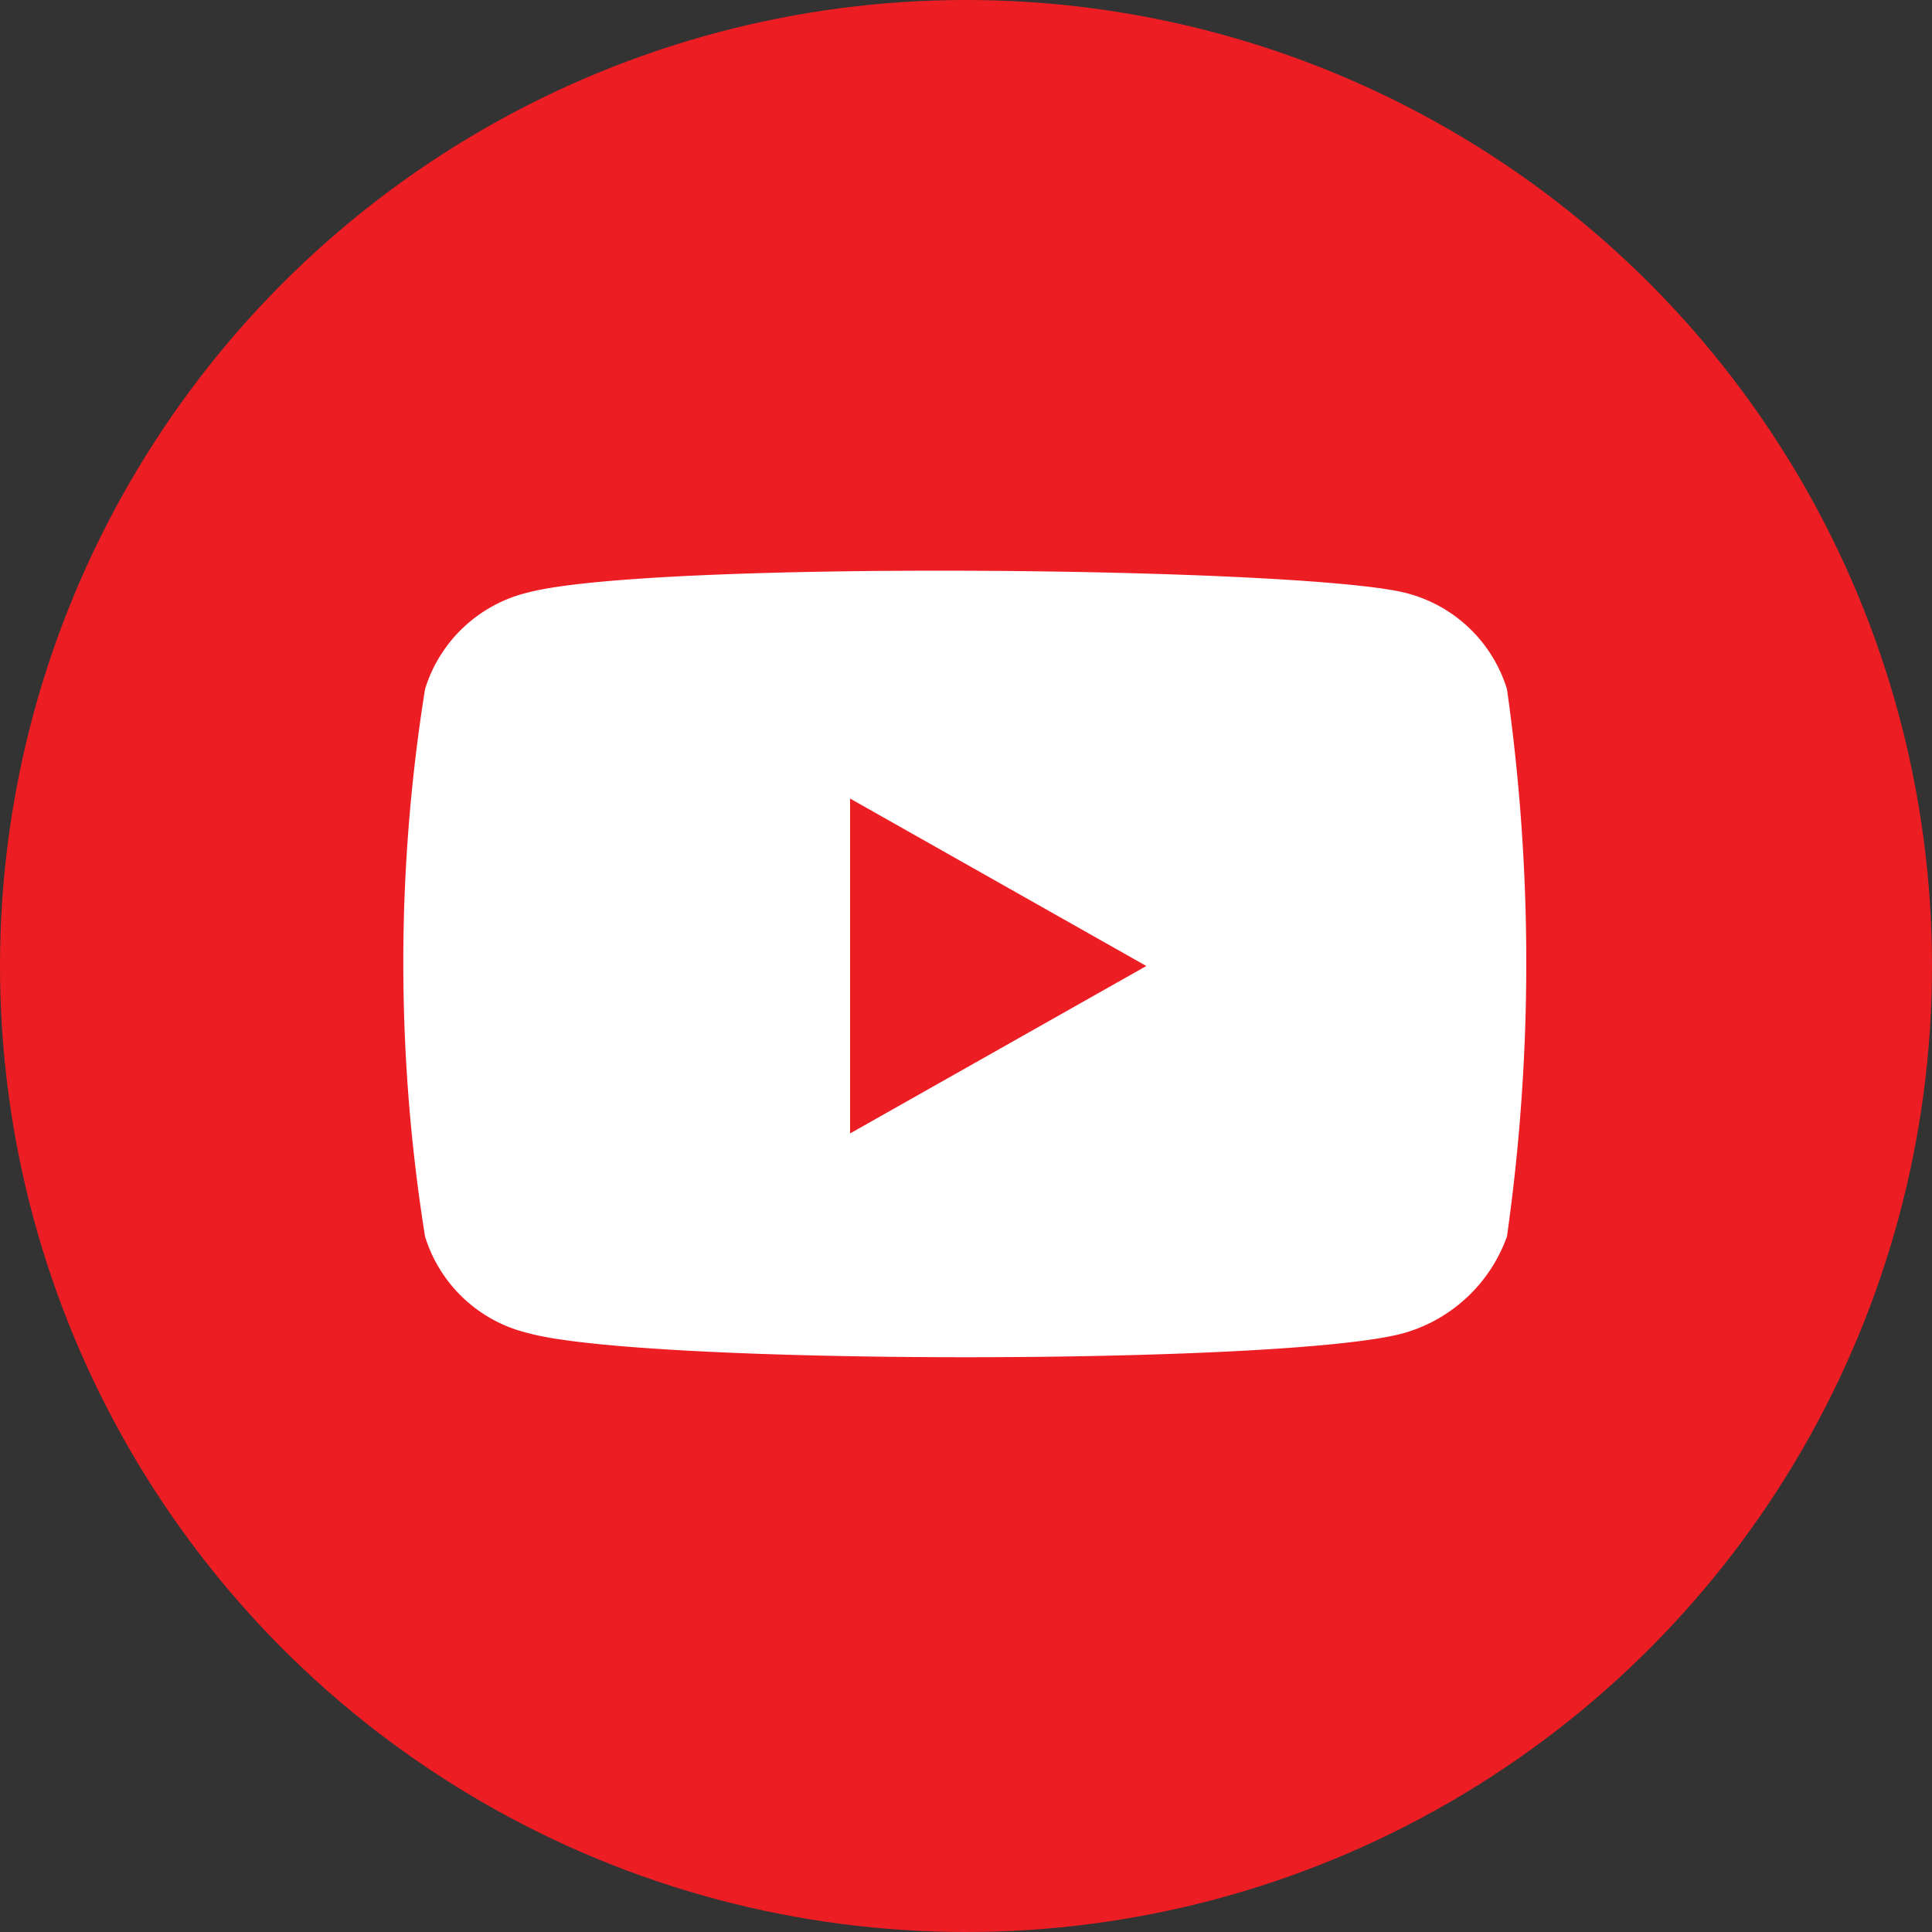 <?xml version="1.0" encoding="UTF-8"?>
<svg xmlns="http://www.w3.org/2000/svg" viewBox="0 0 30 30" width="30px" height="30px">
  <rect x="0" y="0" width="30" height="30" fill="#333333" stroke="none"/>
  <defs>
    <style>.youtube-1{fill:#ed1d24;}.youtube-2{fill:#fff;}</style>
  </defs>
  <circle class="youtube-1" cx="15" cy="15" r="15"></circle>
  <path class="youtube-2" d="M23.4,10.7a2.212,2.212,0,0,0-1.6-1.5c-1.7-.4-11.7-.5-13.6,0a2.212,2.212,0,0,0-1.6,1.5,26.928,26.928,0,0,0,0,8.5,2.212,2.212,0,0,0,1.6,1.5c1.8.5,11.8.5,13.6,0a2.4,2.4,0,0,0,1.6-1.5,30.252,30.252,0,0,0,0-8.5"></path>
  <path class="youtube-1" d="M13.2,12.4v5.2L17.8,15"></path>
</svg>
